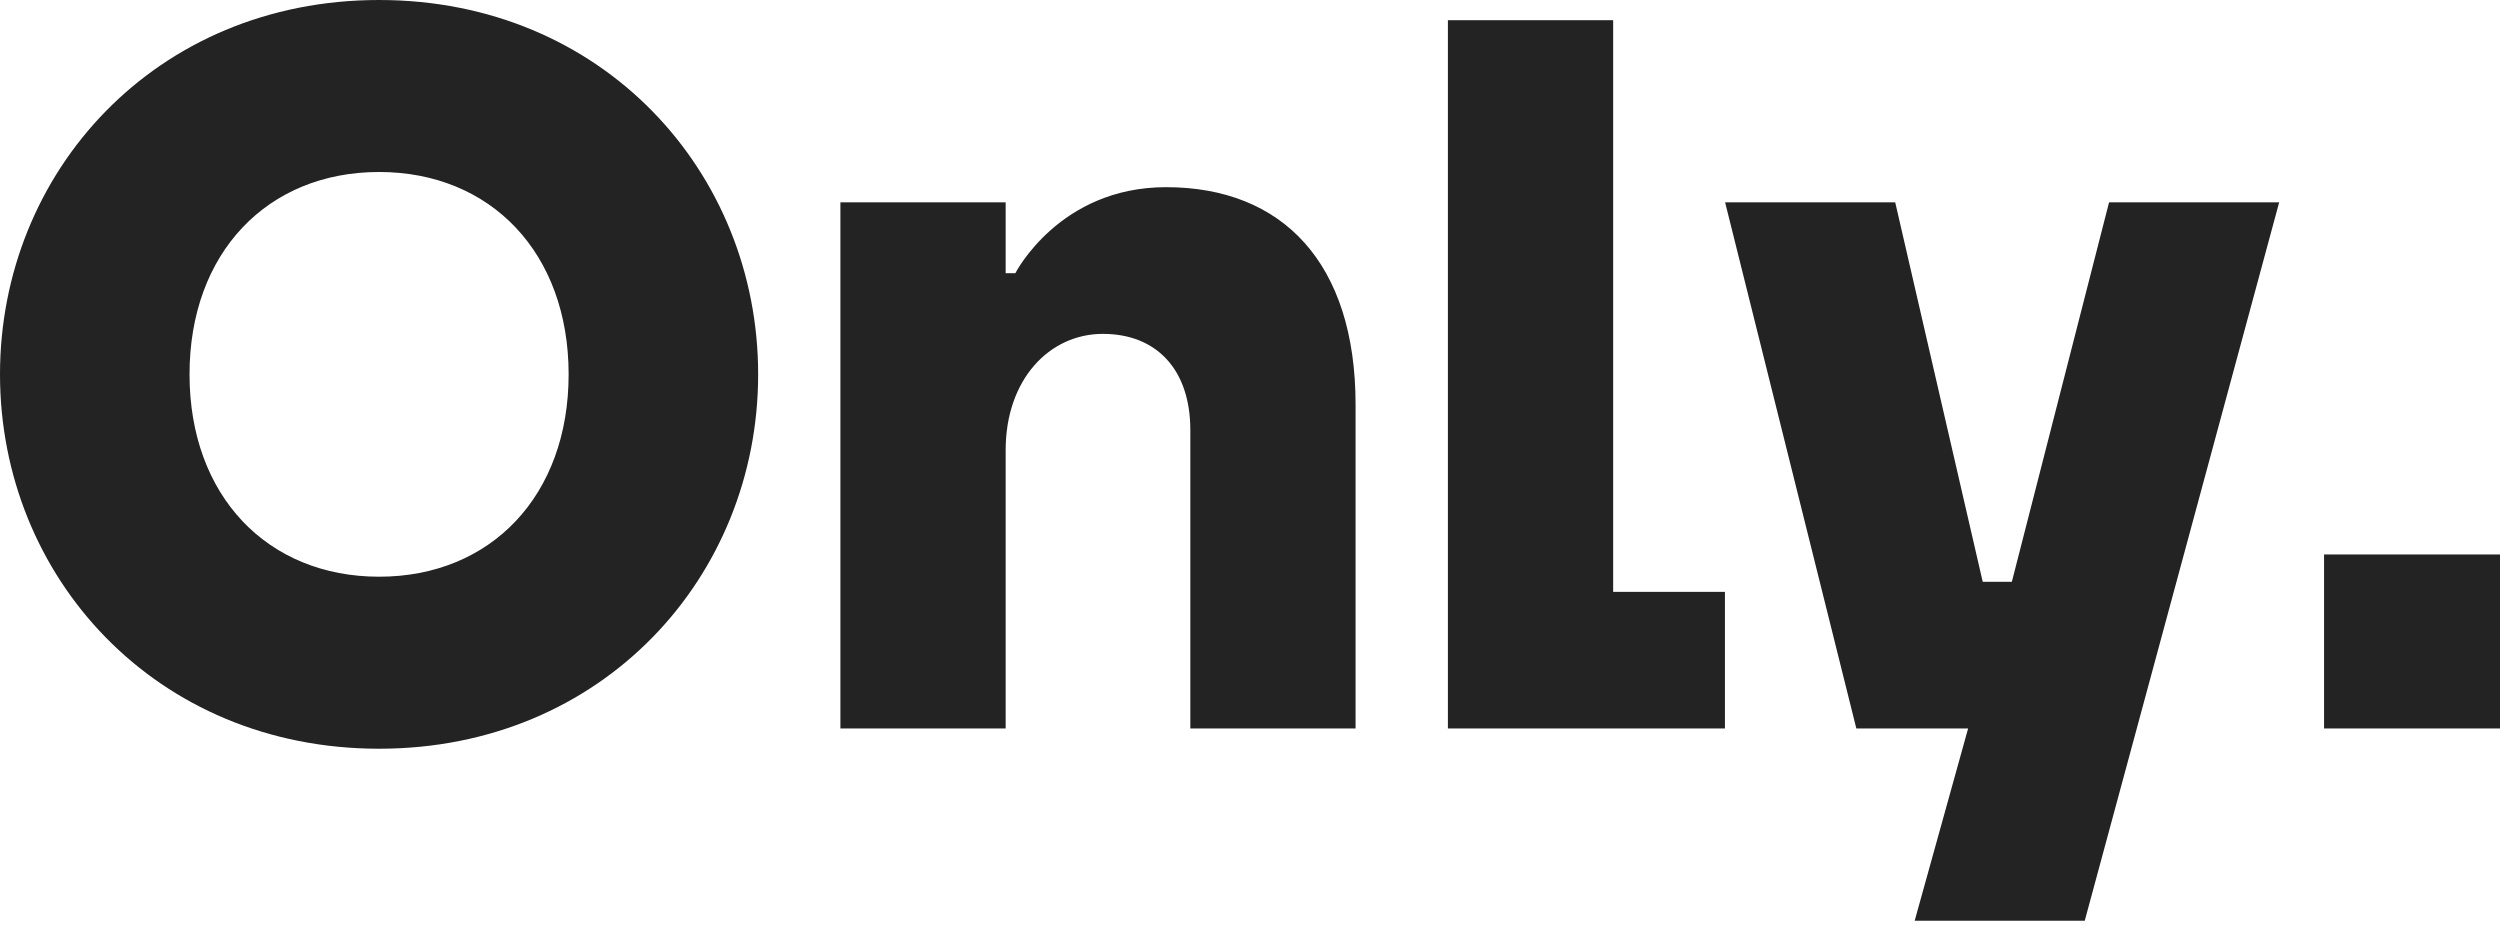 <svg viewBox="0 0 69 26" fill="none" xmlns="http://www.w3.org/2000/svg"><path d="M64.144 20.106L69 20.106L69 15.303L64.144 15.303L64.144 20.106ZM51.235 20.106L47.613 5.585L52.308 5.585L54.723 16.057L55.527 16.057L58.21 5.585L62.905 5.585L57.539 25.412L52.845 25.412L54.32 20.106L51.235 20.106ZM39.962 20.106L47.608 20.106L47.608 16.336L44.523 16.336L44.523 0.558L39.962 0.558L39.962 20.106ZM27.756 20.106L23.195 20.106L23.195 5.585L27.756 5.585L27.756 7.54L28.024 7.54C28.024 7.54 29.231 5.166 32.182 5.166C35.402 5.166 37.414 7.261 37.414 11.17L37.414 20.106L32.853 20.106L32.853 11.868C32.853 10.193 31.914 9.215 30.439 9.215C28.963 9.215 27.756 10.472 27.756 12.427L27.756 20.106ZM10.463 20.665C4.292 20.665 -6.57112e-07 15.917 -4.26546e-07 10.332C-1.95981e-07 4.747 4.292 -2.99484e-06 10.463 -2.70926e-06C16.633 -2.42368e-06 20.925 4.747 20.925 10.332C20.925 15.917 16.633 20.665 10.463 20.665ZM10.463 4.747C7.378 4.747 5.231 6.981 5.231 10.332C5.231 13.683 7.378 15.917 10.463 15.917C13.548 15.917 15.694 13.683 15.694 10.332C15.694 6.981 13.548 4.747 10.463 4.747Z" fill="#232323"></path></svg>